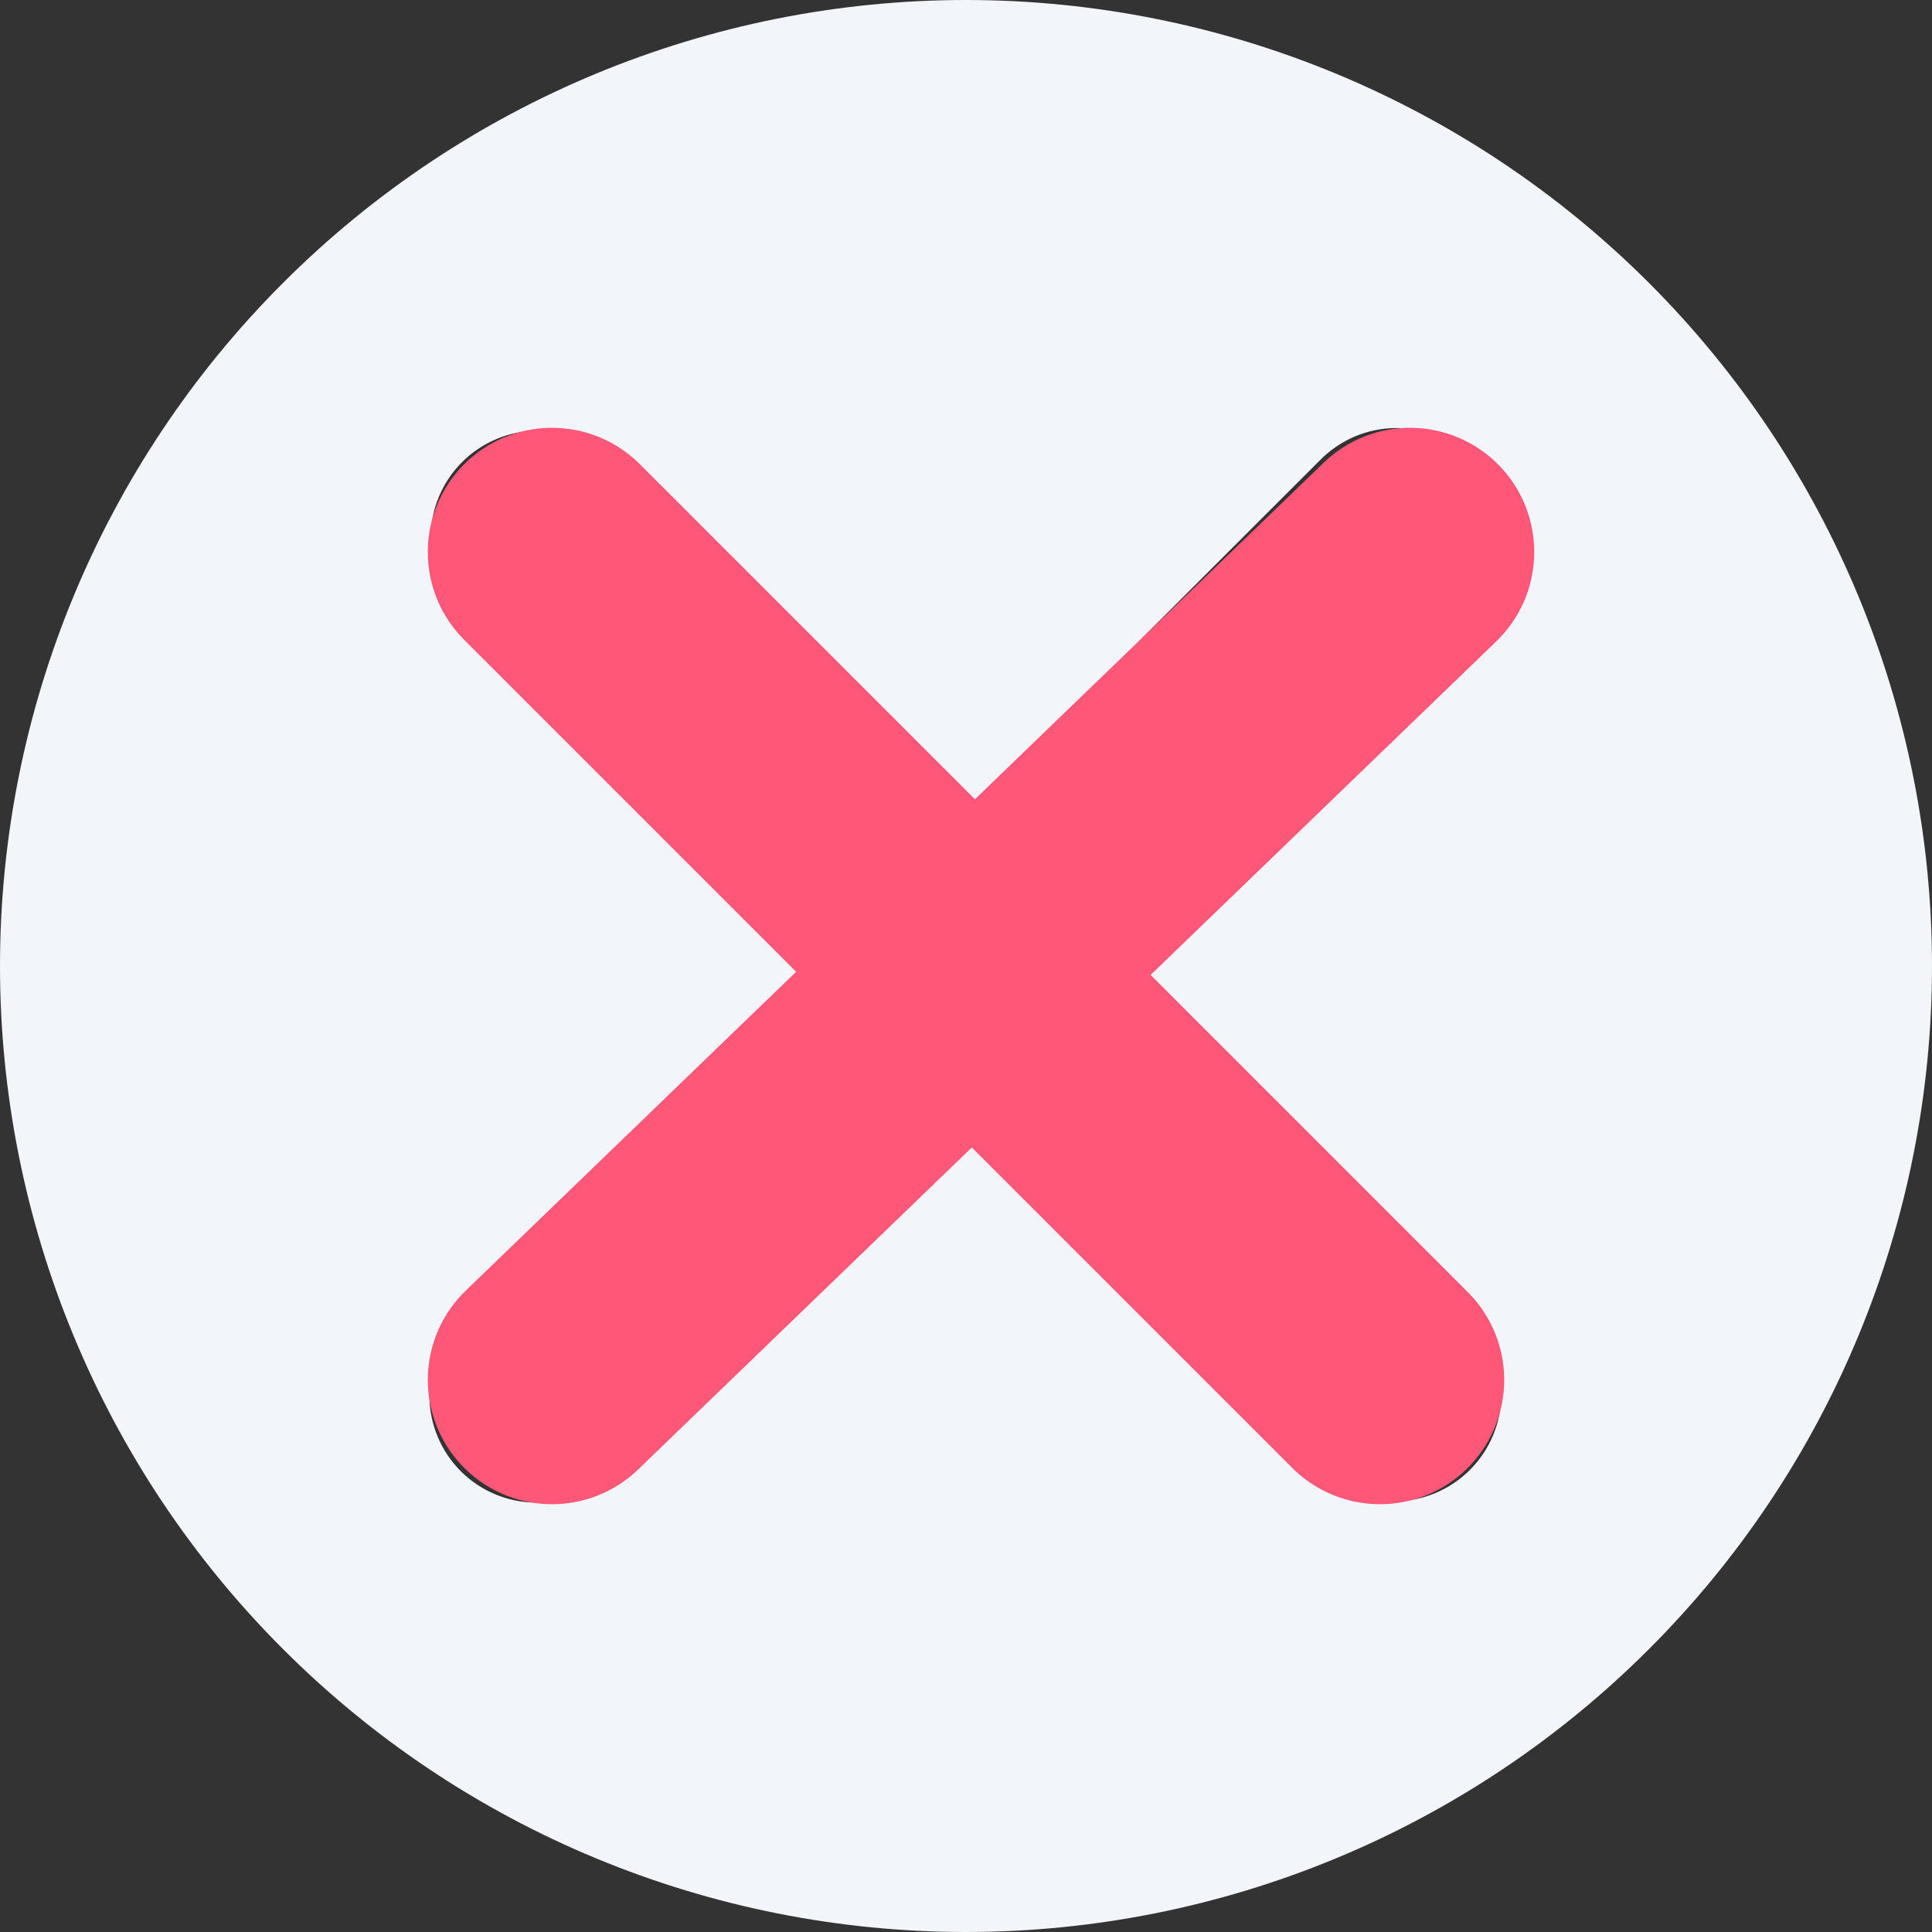 <?xml version="1.0" encoding="UTF-8"?> <svg xmlns="http://www.w3.org/2000/svg" width="28" height="28" viewBox="0 0 28 28" fill="none"><rect x="0" y="0" width="28" height="28" fill="#333333" stroke="none"/><path fill-rule="evenodd" clip-rule="evenodd" d="M28 14C28 15.838 27.638 17.659 26.934 19.358C26.231 21.056 25.2 22.599 23.899 23.899C22.599 25.2 21.056 26.231 19.358 26.934C17.659 27.638 15.838 28 14 28C12.162 28 10.341 27.638 8.642 26.934C6.944 26.231 5.401 25.2 4.101 23.899C2.8 22.599 1.769 21.056 1.066 19.358C0.362 17.659 -2.73959e-08 15.838 0 14C5.53285e-08 10.287 1.475 6.726 4.101 4.101C6.726 1.475 10.287 0 14 0C17.713 0 21.274 1.475 23.899 4.101C26.525 6.726 28 10.287 28 14ZM6.678 21.322C6.386 21.03 6.223 20.635 6.223 20.222C6.223 19.81 6.386 19.414 6.678 19.122L11.8 14L6.678 8.878C6.395 8.584 6.238 8.191 6.241 7.783C6.245 7.376 6.409 6.985 6.697 6.697C6.985 6.409 7.376 6.245 7.783 6.241C8.191 6.238 8.584 6.395 8.878 6.678L14 11.8L19.122 6.678C19.266 6.529 19.438 6.411 19.627 6.329C19.817 6.248 20.021 6.205 20.228 6.203C20.434 6.201 20.639 6.241 20.83 6.319C21.021 6.397 21.195 6.513 21.341 6.659C21.487 6.805 21.603 6.978 21.681 7.17C21.759 7.361 21.799 7.566 21.797 7.772C21.795 7.979 21.752 8.183 21.671 8.373C21.589 8.562 21.471 8.734 21.322 8.878L16.2 14L21.322 19.122C21.605 19.416 21.762 19.809 21.759 20.217C21.755 20.625 21.591 21.015 21.303 21.303C21.015 21.591 20.625 21.755 20.217 21.759C19.809 21.762 19.416 21.605 19.122 21.322L14 16.2L8.878 21.322C8.586 21.614 8.19 21.777 7.778 21.777C7.365 21.777 6.97 21.614 6.678 21.322Z" fill="#F2F5F9"></path><path d="M8 8L20 20" stroke="#FE5777" stroke-width="3.6" stroke-linecap="round"></path><path d="M8 20L20.435 8" stroke="#FE5777" stroke-width="3.6" stroke-linecap="round"></path></svg> 